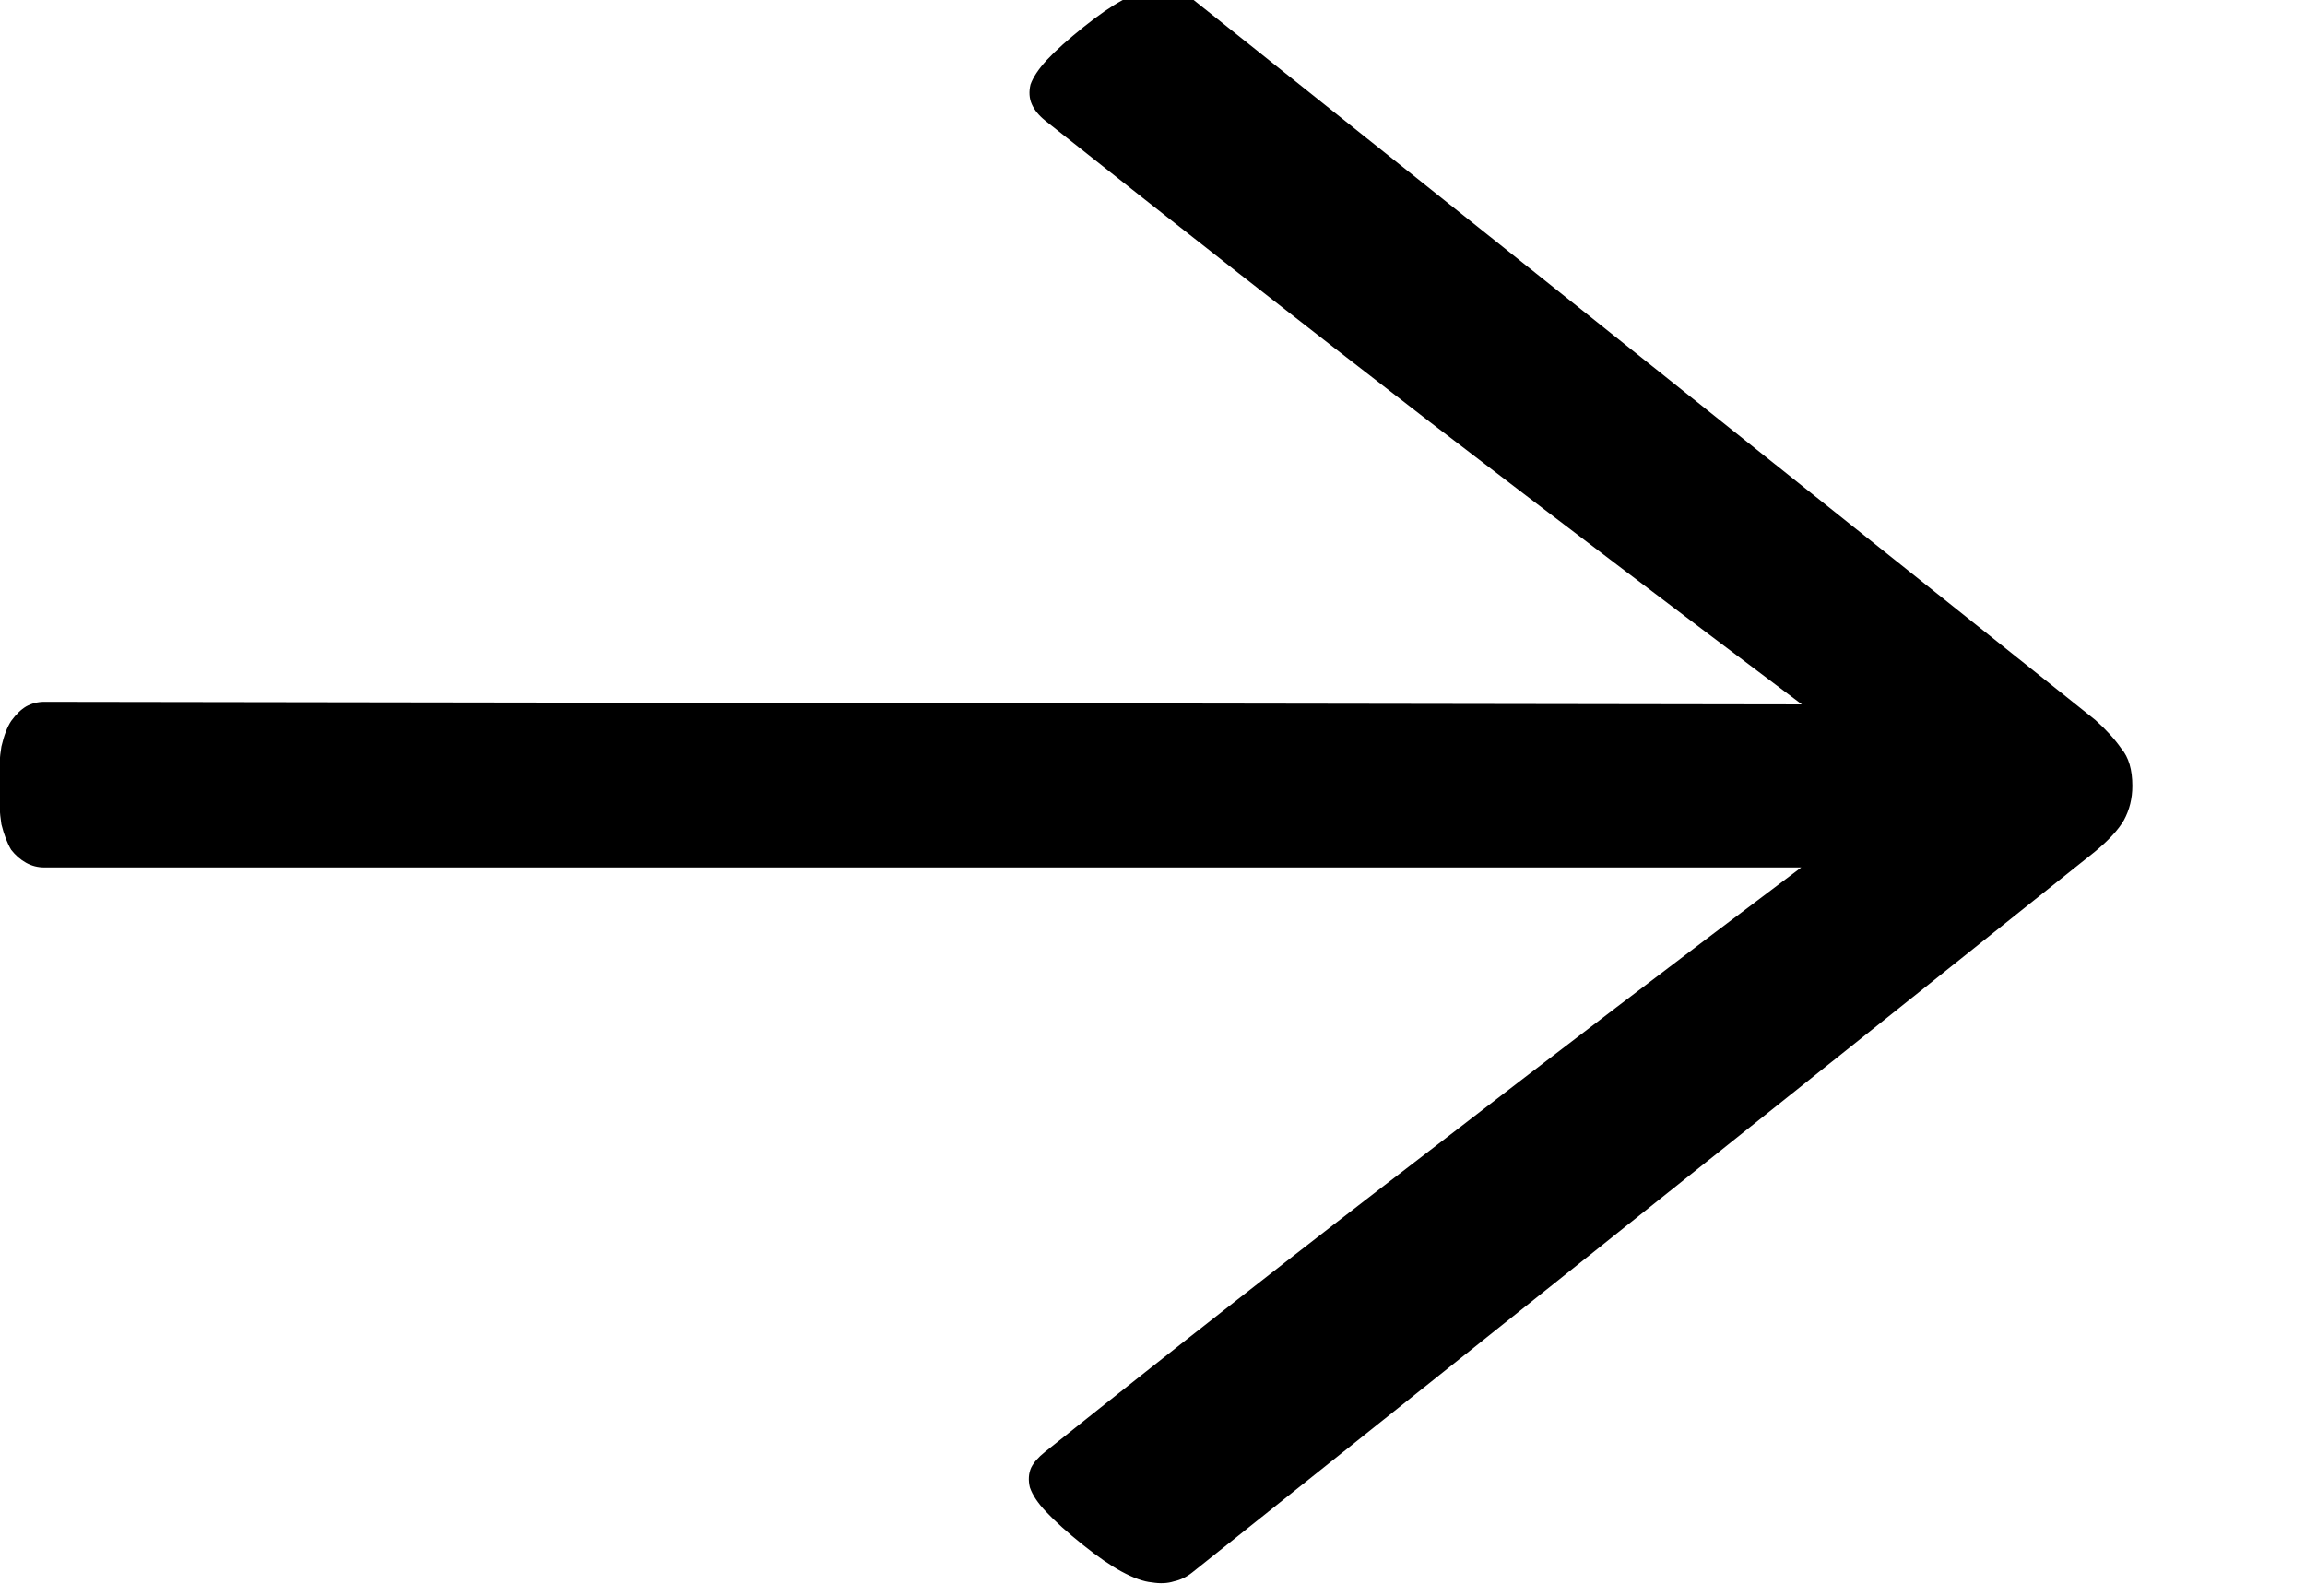 <?xml version="1.0" encoding="UTF-8" standalone="no"?>
<!-- Created with Inkscape (http://www.inkscape.org/) -->

<svg
   xmlns:dc="http://purl.org/dc/elements/1.1/"
   xmlns:cc="http://creativecommons.org/ns#"
   xmlns:rdf="http://www.w3.org/1999/02/22-rdf-syntax-ns#"
   xmlns:svg="http://www.w3.org/2000/svg"
   xmlns="http://www.w3.org/2000/svg"
   xmlns:sodipodi="http://sodipodi.sourceforge.net/DTD/sodipodi-0.dtd"
   xmlns:inkscape="http://www.inkscape.org/namespaces/inkscape"
   width="3.969mm"
   height="2.748mm"
   viewBox="0 0 3.969 2.748"
   version="1.1"
   id="svg9933"
   sodipodi:docname="Pfeil.svg"
   inkscape:version="0.92.5 (2060ec1f9f, 2020-04-08)">
  <defs
     id="defs9927">
    <pattern
       y="0"
       x="0"
       height="6"
       width="6"
       patternUnits="userSpaceOnUse"
       id="EMFhbasepattern" />
  </defs>
  <sodipodi:namedview
     id="base"
     pagecolor="#ffffff"
     bordercolor="#666666"
     borderopacity="1.0"
     inkscape:pageopacity="0.0"
     inkscape:pageshadow="2"
     inkscape:zoom="0.35"
     inkscape:cx="400"
     inkscape:cy="560"
     inkscape:document-units="mm"
     inkscape:current-layer="layer1"
     showgrid="false" />
  <g
     inkscape:label="Ebene 1"
     inkscape:groupmode="layer"
     id="layer1"
     transform="translate(-55.011,-37.913)">
    <g
       style="font-style:normal;font-weight:normal;font-size:10.583px;line-height:1.25;font-family:sans-serif;letter-spacing:0px;word-spacing:0px;fill:#000000;fill-opacity:1;stroke:none;stroke-width:0.265"
       id="text9937" />
    <g
       aria-label="→ "
       transform="scale(1.118,0.894)"
       style="font-style:normal;font-variant:normal;font-weight:400;font-size:4.341px;line-height:125%;font-family:'Times New Roman';text-align:start;letter-spacing:0px;word-spacing:0px;text-anchor:start;fill:#000000;fill-opacity:1;stroke:none;stroke-width:0.297"
       id="text9948">
      <path
         d="m 51.98,43.765 q -0.282,-0.265 -0.574,-0.545 -0.292,-0.282 -0.591,-0.579 -0.015,-0.015 -0.021,-0.032 -0.006,-0.017 -0.002,-0.038 0.006,-0.021 0.025,-0.047 0.021,-0.028 0.057,-0.064 0.034,-0.034 0.059,-0.051 0.028,-0.019 0.047,-0.021 0.019,-0.004 0.034,0.002 0.015,0.004 0.028,0.017 l 1.39,1.388 q 0.025,0.028 0.04,0.055 0.017,0.025 0.017,0.072 0,0.036 -0.013,0.066 -0.013,0.028 -0.045,0.061 l -1.39,1.388 q -0.013,0.013 -0.028,0.017 -0.015,0.006 -0.034,0.002 -0.019,-0.002 -0.047,-0.021 -0.025,-0.017 -0.059,-0.051 -0.036,-0.036 -0.057,-0.064 -0.019,-0.025 -0.025,-0.047 -0.004,-0.021 0.002,-0.038 0.006,-0.015 0.021,-0.03 0.299,-0.299 0.591,-0.579 0.292,-0.282 0.574,-0.547 h -2.706 q -0.015,0 -0.028,-0.009 -0.013,-0.009 -0.023,-0.025 -0.009,-0.019 -0.015,-0.049 -0.004,-0.032 -0.004,-0.076 0,-0.045 0.004,-0.074 0.006,-0.032 0.015,-0.049 0.011,-0.019 0.023,-0.028 0.013,-0.009 0.028,-0.009 z"
         style="font-style:normal;font-variant:normal;font-weight:normal;font-stretch:normal;font-size:4.341px;font-family:Calibri;-inkscape-font-specification:Calibri;fill:#000000;stroke-width:0.297"
         id="path10020"
         inkscape:connector-curvature="0" />
    </g>
  </g>
</svg>

